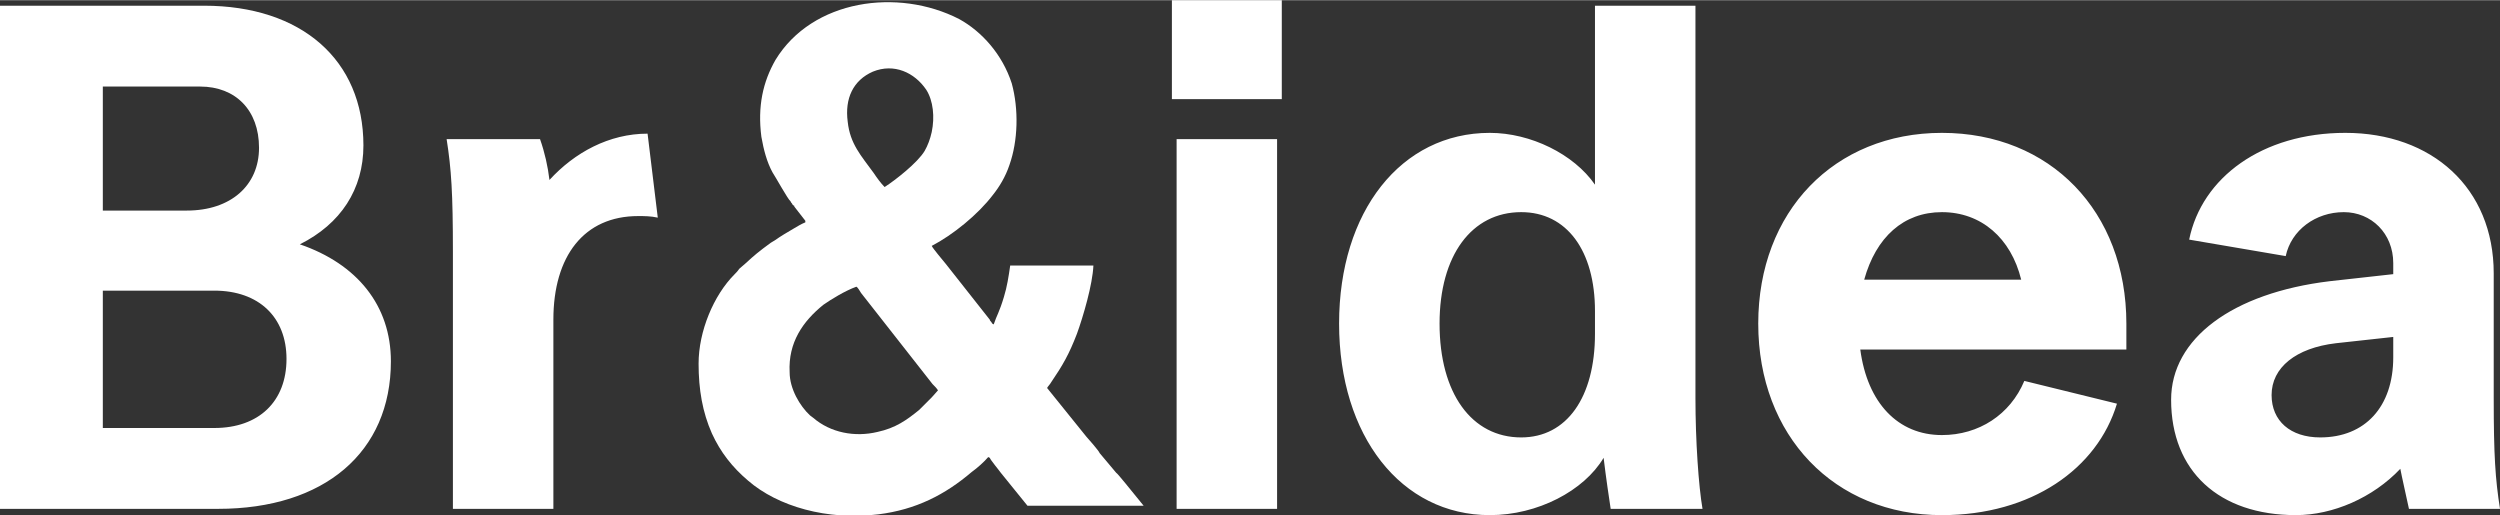 <?xml version="1.0" encoding="UTF-8"?>
<!DOCTYPE svg PUBLIC "-//W3C//DTD SVG 1.1//EN" "http://www.w3.org/Graphics/SVG/1.1/DTD/svg11.dtd">
<!-- Creator: CorelDRAW X8 -->
<svg xmlns="http://www.w3.org/2000/svg" xml:space="preserve" width="31.848mm" height="6.565mm" version="1.1" style="shape-rendering:geometricPrecision; text-rendering:geometricPrecision; image-rendering:optimizeQuality; fill-rule:evenodd; clip-rule:evenodd"
viewBox="0 0 3185 656"
 xmlns:xlink="http://www.w3.org/1999/xlink">
 <rect x="0" y="0" width="3185" height="656" fill="#333333" stroke="none"/>
 <defs>
  <style type="text/css">
   <![CDATA[
    .fil1 {fill:white}
    .fil0 {fill:white;fill-rule:nonzero}
   ]]>
  </style>
 </defs>
 <g id="图层_x0020_1">
  <g id="_1405348030848">
   <path class="fil0" d="M463 185c0,-109 -79,-178 -203,-178l-260 0 0 641 278 0c135,0 220,-72 220,-188 0,-71 -43,-124 -116,-149 52,-26 81,-70 81,-126zm-190 185c57,0 92,34 92,87 0,54 -35,88 -92,88l-142 0 0 -175 142 0zm-142 -260l124 0c45,0 75,30 75,78 0,48 -36,80 -92,80l-107 0 0 -158zm438 67c6,38 8,69 8,143l0 328 128 0 0 -241c0,-81 39,-132 108,-132 8,0 16,0 25,2l-13 -107c-49,0 -93,24 -125,59 -2,-17 -6,-35 -12,-52l-119 0zm930 471l128 0 0 -471 -128 0 0 471zm-6 -522l140 0 0 -126 -140 0 0 126zm539 109c-27,-39 -82,-66 -134,-66 -113,0 -192,100 -192,243 0,143 79,244 192,244 61,0 120,-31 145,-73 3,25 7,52 9,65l117 0c-5,-29 -9,-87 -9,-141l0 -500 -128 0 0 228zm0 190c0,81 -36,132 -94,132 -63,0 -104,-56 -104,-145 0,-87 41,-142 104,-142 58,0 94,49 94,126l0 29zm208 -13c0,143 97,244 234,244 114,0 198,-59 223,-142l-118 -29c-18,43 -58,69 -105,69 -56,0 -95,-41 -104,-109l339 0 0 -33c0,-143 -97,-243 -235,-243 -137,0 -234,100 -234,243zm234 -142c50,0 88,33 101,86l-200 0c15,-54 50,-86 99,-86zm711 378c-6,-38 -8,-68 -8,-141l0 -159c0,-109 -79,-179 -189,-179 -106,0 -183,57 -199,136l123 21c7,-33 38,-56 74,-56 35,0 63,27 63,65l0 14 -81 9c-124,15 -202,73 -202,151 0,91 61,147 159,147 47,0 98,-22 133,-59 1,6 10,46 11,51l116 0zm-229 -91c-38,0 -62,-21 -62,-54 0,-35 31,-60 82,-66l73 -8 0 26c0,63 -36,102 -93,102z"/>
   <path class="fil1" d="M1195 497c-1,1 -6,7 -8,9l-16 16c-16,13 -30,23 -53,28 -29,7 -60,1 -82,-18 -1,-1 -3,-2 -4,-3 -13,-12 -26,-34 -26,-55 -2,-38 17,-65 43,-86 10,-7 28,-18 42,-23 2,1 4,5 6,8l91 116c3,3 5,5 7,8zm-188 -241c1,2 1,2 2,3 1,2 1,2 3,3 0,2 -1,0 0,1l14 18c0,1 0,1 0,2 -5,2 -10,5 -15,8 -7,4 -17,10 -24,15 -2,1 -3,2 -5,3 -15,11 -20,15 -33,27 -2,2 -5,4 -7,6 -2,3 -4,5 -6,7 -27,27 -46,73 -46,114 0,33 5,62 17,89 11,24 26,43 46,60 38,33 101,51 166,43 48,-6 85,-25 119,-54 7,-5 16,-13 21,-19l2 1c1,3 12,16 14,19l34 42 148 0c-18,-22 -33,-41 -35,-42l-21 -25c-1,-3 -16,-20 -17,-21l-50 -62c1,-2 4,-5 5,-7 15,-22 23,-36 33,-62 8,-22 20,-63 21,-87l-106 0c-2,14 -4,27 -8,40 -6,20 -9,23 -13,35 -2,-1 -2,-1 -3,-3 -1,-1 -2,-2 -2,-3l-56 -71c-4,-5 -16,-19 -18,-23 27,-14 59,-40 78,-65 8,-10 16,-23 21,-38 11,-31 12,-71 3,-104 -12,-37 -38,-66 -67,-82 -78,-40 -187,-25 -234,52 -16,28 -23,59 -18,98 3,17 7,32 14,45 4,6 20,35 23,37zm120 -18c-5,-5 -10,-12 -14,-18 -16,-22 -30,-37 -33,-65 -4,-30 7,-53 32,-64 27,-11 53,1 68,23 9,14 11,35 7,54 -2,9 -5,17 -9,24 -9,15 -37,37 -51,46z"/>
  </g>
 </g>
</svg>
